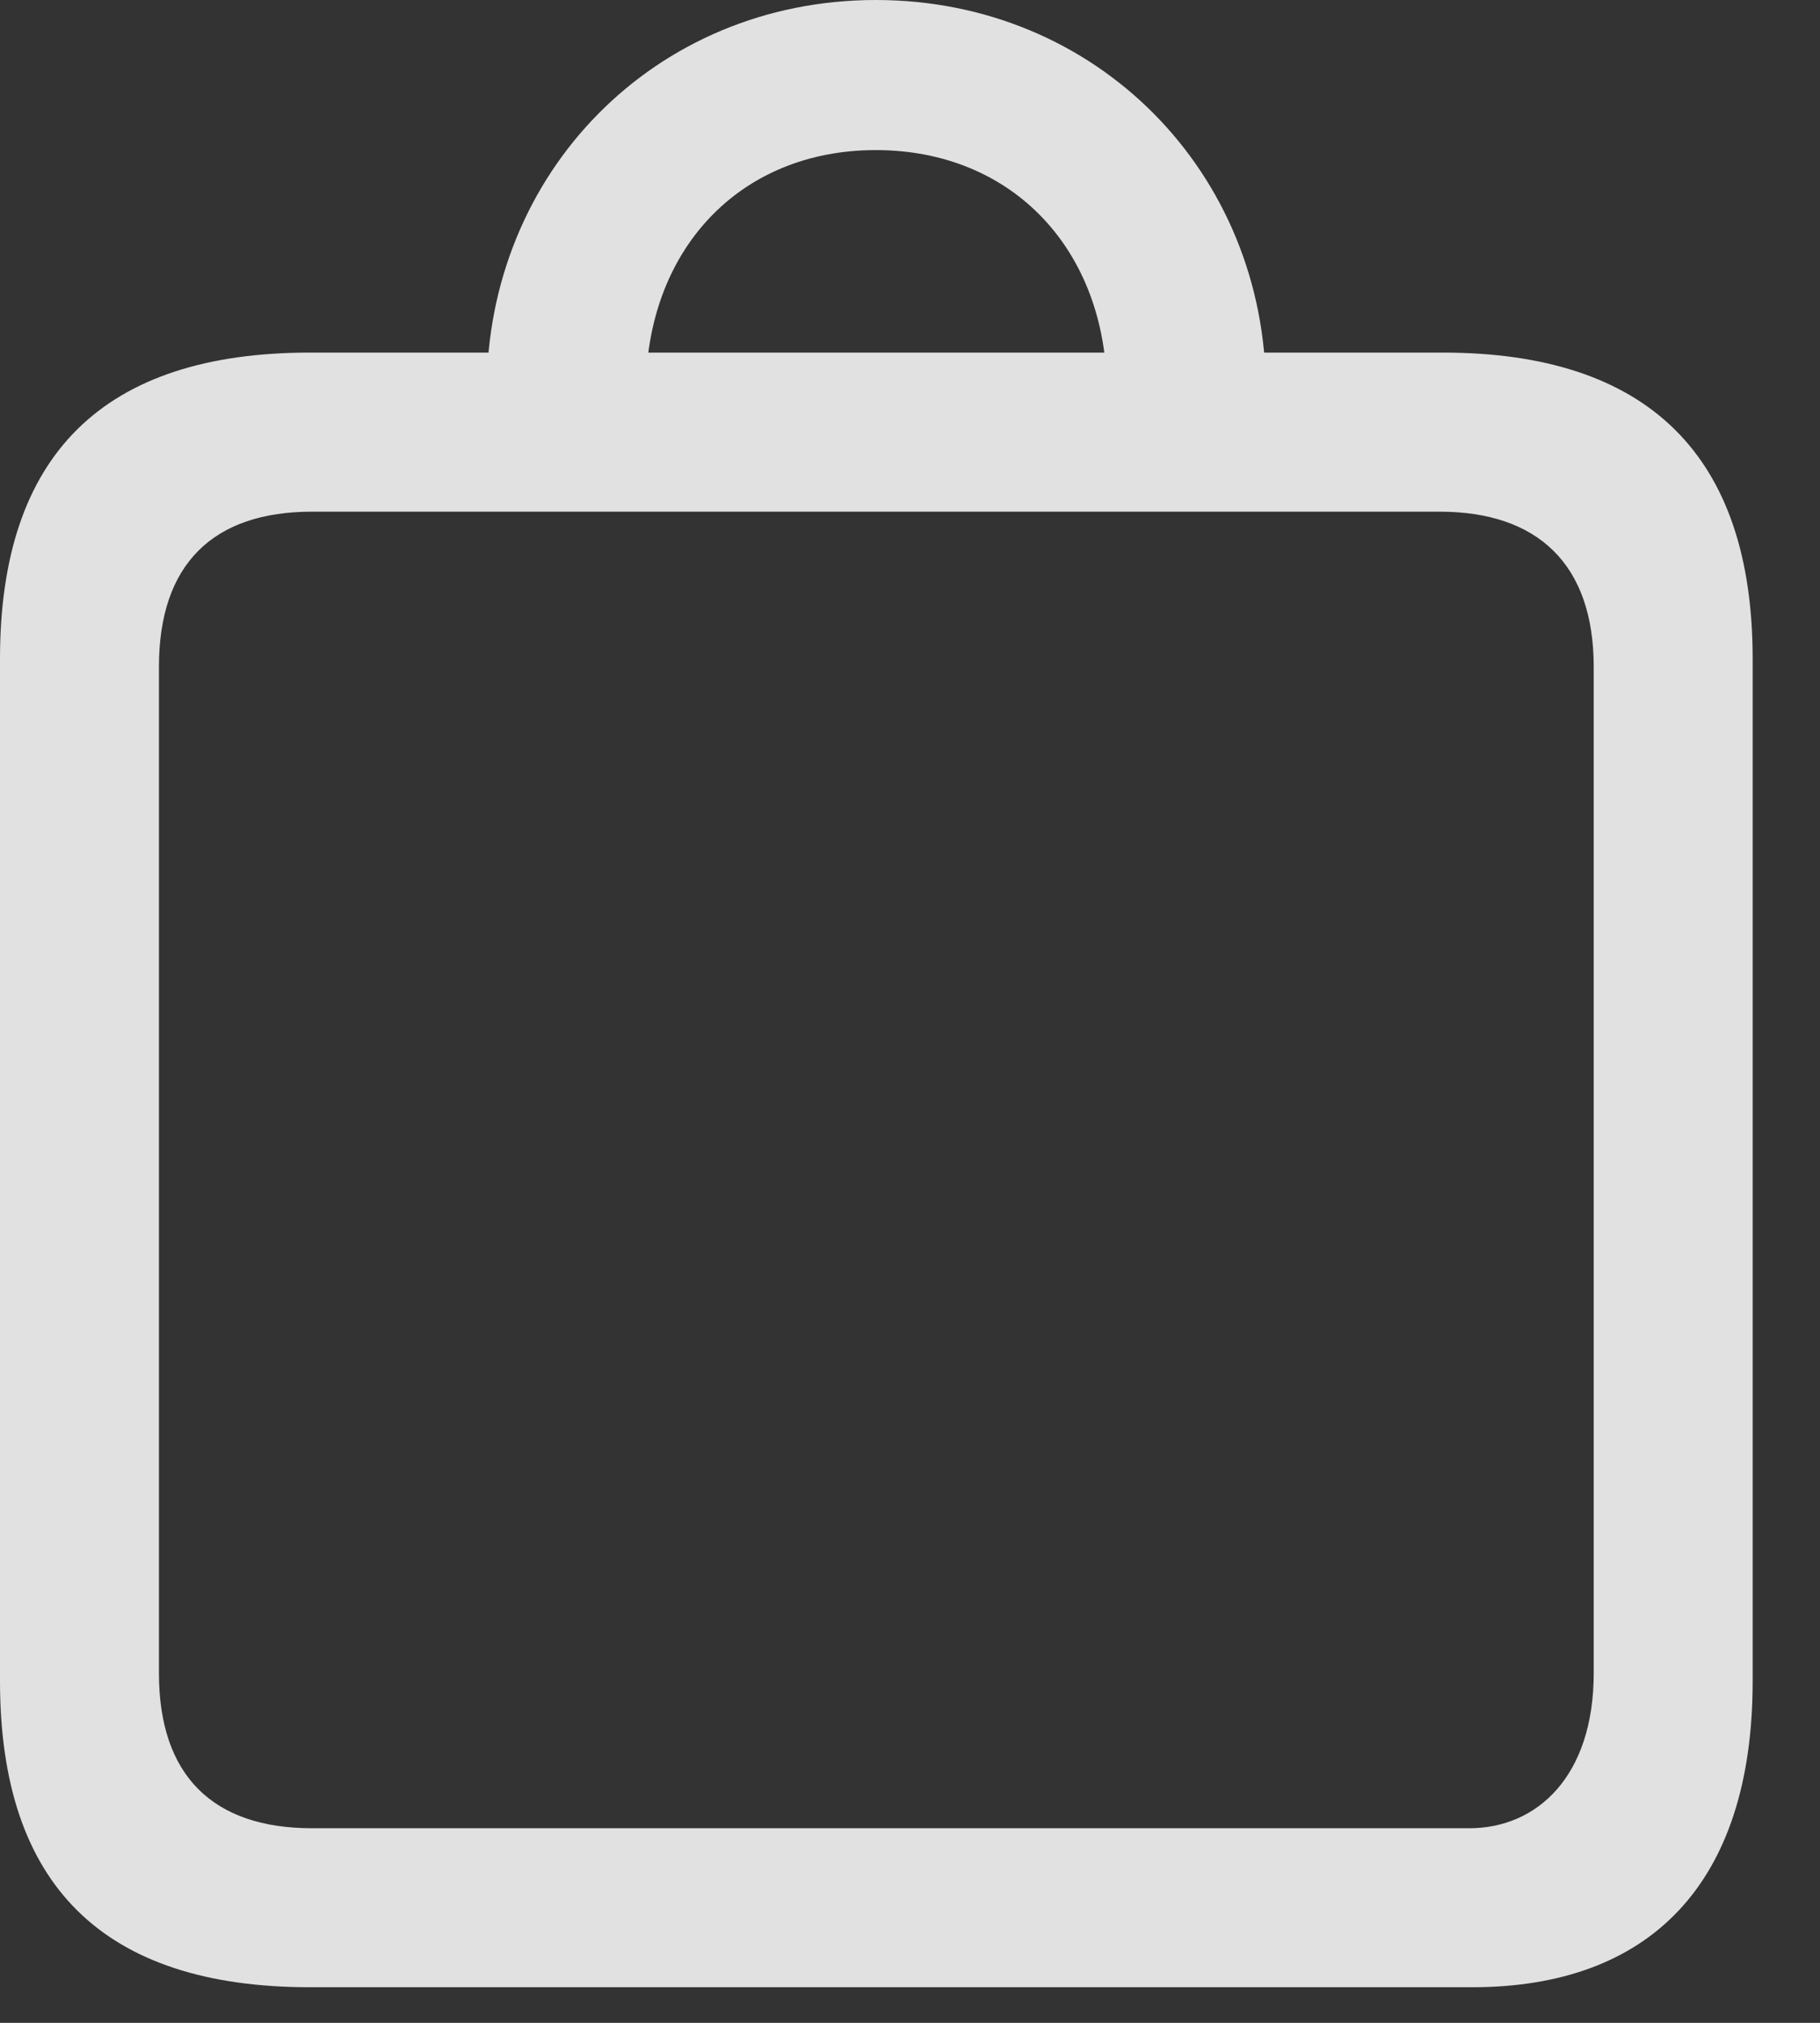 <svg width="18" height="20" viewBox="0 0 18 20" fill="none" xmlns="http://www.w3.org/2000/svg">
<rect x="0" y="0" width="18" height="20" fill="#333333" stroke="none"/>
<g clip-path="url(#clip0_1764_9065)">
<path d="M3.066 19.648H14.56C16.309 19.648 17.334 18.633 17.334 16.621V6.514C17.334 4.502 16.299 3.486 14.268 3.486H3.066C1.025 3.486 0 4.492 0 6.514V16.621C0 18.643 1.025 19.648 3.066 19.648ZM3.086 18.076C2.109 18.076 1.572 17.559 1.572 16.543V6.592C1.572 5.576 2.109 5.059 3.086 5.059H14.238C15.205 5.059 15.762 5.576 15.762 6.592V16.543C15.762 17.559 15.205 18.076 14.531 18.076H3.086ZM4.814 3.867L6.387 3.877C6.387 2.48 7.305 1.484 8.662 1.484C10.02 1.484 10.947 2.48 10.947 3.877L12.52 3.867C12.52 1.709 10.85 0 8.662 0C6.475 0 4.814 1.709 4.814 3.867Z" fill="white" fill-opacity="0.85"/>
</g>
<defs>
<clipPath id="clip0_1764_9065">
<rect width="17.695" height="19.658" fill="white"/>
</clipPath>
</defs>
</svg>
